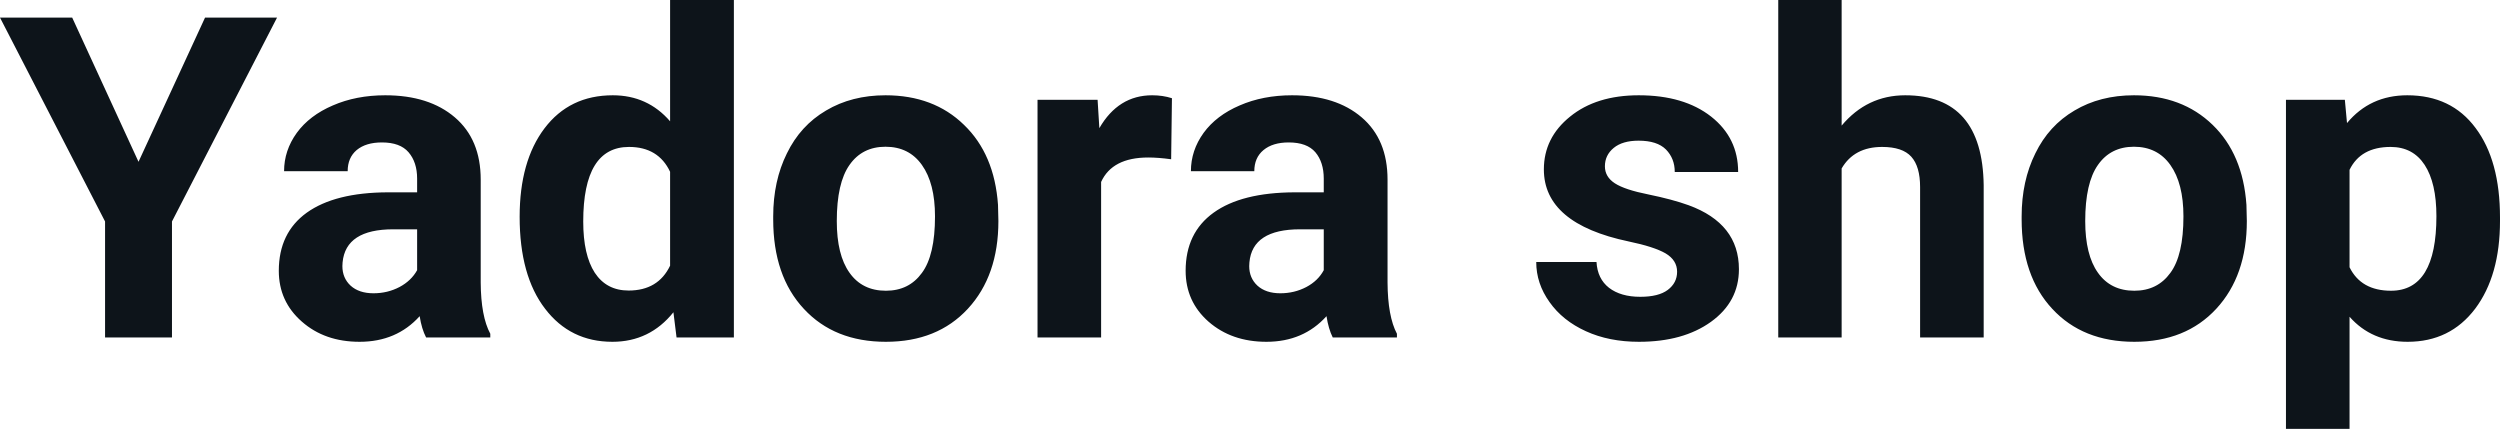 <svg fill="#0d141a" viewBox="0 0 127.78 21.922" height="100%" width="100%" xmlns="http://www.w3.org/2000/svg"><path preserveAspectRatio="none" d="M3.69 0.90L7.08 8.27L10.48 0.90L14.16 0.90L8.79 11.32L8.79 17.25L5.37 17.25L5.37 11.32L0 0.90L3.69 0.90ZM25.06 17.25L21.78 17.25Q21.55 16.81 21.45 16.16L21.45 16.16Q20.27 17.47 18.38 17.47L18.38 17.47Q16.60 17.47 15.43 16.44Q14.25 15.41 14.25 13.84L14.25 13.84Q14.25 11.90 15.68 10.87Q17.12 9.84 19.82 9.83L19.82 9.83L21.32 9.83L21.32 9.13Q21.32 8.29 20.88 7.78Q20.45 7.28 19.52 7.28L19.52 7.28Q18.70 7.28 18.23 7.67Q17.77 8.06 17.77 8.75L17.77 8.75L14.52 8.75Q14.52 7.69 15.17 6.79Q15.82 5.90 17.01 5.39Q18.20 4.87 19.69 4.87L19.69 4.87Q21.93 4.87 23.25 6.00Q24.57 7.13 24.57 9.18L24.57 9.18L24.57 14.44Q24.58 16.17 25.06 17.06L25.06 17.06L25.06 17.25ZM19.09 14.99L19.09 14.99Q19.81 14.99 20.42 14.67Q21.02 14.35 21.32 13.81L21.32 13.81L21.32 11.72L20.10 11.72Q17.67 11.72 17.51 13.41L17.51 13.41L17.50 13.60Q17.50 14.21 17.92 14.60Q18.35 14.99 19.09 14.99ZM26.56 11.08L26.56 11.08Q26.56 8.24 27.83 6.56Q29.11 4.87 31.32 4.87L31.32 4.87Q33.10 4.87 34.25 6.20L34.25 6.20L34.25 0L37.51 0L37.51 17.25L34.58 17.25L34.42 15.96Q33.21 17.47 31.30 17.47L31.30 17.47Q29.15 17.47 27.86 15.78Q26.56 14.09 26.56 11.08ZM29.81 11.32L29.81 11.32Q29.81 13.03 30.40 13.94Q31.00 14.85 32.13 14.85L32.13 14.85Q33.64 14.85 34.25 13.58L34.25 13.58L34.25 8.78Q33.65 7.51 32.15 7.51L32.15 7.51Q29.81 7.51 29.81 11.32ZM39.52 11.21L39.52 11.06Q39.52 9.25 40.22 7.84Q40.91 6.42 42.22 5.65Q43.53 4.87 45.26 4.87L45.26 4.87Q47.72 4.87 49.27 6.38Q50.83 7.88 51.01 10.47L51.01 10.47L51.03 11.30Q51.03 14.09 49.47 15.78Q47.91 17.47 45.28 17.47Q42.65 17.47 41.09 15.79Q39.52 14.11 39.52 11.21L39.52 11.21ZM42.77 11.30L42.77 11.30Q42.77 13.03 43.42 13.94Q44.07 14.86 45.28 14.86L45.28 14.86Q46.46 14.86 47.12 13.95Q47.79 13.05 47.79 11.06L47.79 11.06Q47.79 9.37 47.12 8.43Q46.46 7.50 45.26 7.50L45.26 7.50Q44.07 7.50 43.42 8.43Q42.77 9.35 42.77 11.30ZM59.90 5.02L59.86 8.14Q59.20 8.05 58.69 8.05L58.69 8.05Q56.85 8.05 56.28 9.30L56.28 9.30L56.28 17.25L53.03 17.25L53.03 5.10L56.10 5.10L56.19 6.55Q57.16 4.87 58.89 4.87L58.89 4.87Q59.43 4.87 59.90 5.02L59.90 5.02ZM71.40 17.25L68.12 17.25Q67.90 16.81 67.80 16.16L67.80 16.16Q66.62 17.47 64.73 17.47L64.73 17.47Q62.95 17.47 61.77 16.44Q60.60 15.41 60.60 13.84L60.60 13.84Q60.60 11.90 62.03 10.87Q63.46 9.84 66.17 9.83L66.17 9.83L67.66 9.83L67.66 9.13Q67.66 8.29 67.23 7.78Q66.80 7.28 65.87 7.28L65.87 7.28Q65.05 7.28 64.58 7.67Q64.11 8.06 64.11 8.75L64.11 8.75L60.87 8.75Q60.87 7.69 61.52 6.79Q62.17 5.90 63.36 5.39Q64.55 4.87 66.04 4.87L66.04 4.87Q68.28 4.87 69.60 6.00Q70.92 7.13 70.92 9.18L70.92 9.18L70.92 14.44Q70.93 16.17 71.40 17.06L71.40 17.06L71.40 17.25ZM65.44 14.99L65.44 14.99Q66.16 14.99 66.77 14.67Q67.37 14.35 67.66 13.81L67.66 13.81L67.66 11.72L66.45 11.72Q64.01 11.72 63.86 13.41L63.86 13.41L63.85 13.60Q63.85 14.21 64.27 14.60Q64.70 14.99 65.44 14.99ZM85.72 13.89L85.72 13.89Q85.72 13.30 85.13 12.95Q84.54 12.61 83.24 12.34L83.24 12.34Q78.91 11.43 78.91 8.66L78.91 8.66Q78.91 7.04 80.25 5.96Q81.59 4.87 83.76 4.87L83.76 4.87Q86.07 4.87 87.46 5.96Q88.84 7.05 88.84 8.79L88.84 8.79L85.60 8.79Q85.60 8.10 85.15 7.64Q84.70 7.19 83.75 7.19L83.75 7.19Q82.93 7.19 82.48 7.56Q82.03 7.93 82.03 8.50L82.03 8.50Q82.03 9.04 82.54 9.37Q83.05 9.70 84.26 9.94Q85.48 10.19 86.31 10.49L86.31 10.49Q88.88 11.43 88.88 13.76L88.88 13.76Q88.88 15.42 87.45 16.45Q86.03 17.47 83.77 17.47L83.77 17.47Q82.24 17.47 81.06 16.93Q79.87 16.39 79.20 15.44Q78.52 14.49 78.52 13.39L78.52 13.39L81.60 13.39Q81.65 14.25 82.24 14.71Q82.84 15.17 83.84 15.17L83.84 15.17Q84.77 15.17 85.24 14.82Q85.72 14.46 85.72 13.89ZM94.13 0L94.13 6.42Q95.43 4.87 97.38 4.87L97.38 4.87Q101.33 4.87 101.39 9.47L101.39 9.47L101.39 17.25L98.14 17.25L98.14 9.56Q98.14 8.51 97.69 8.01Q97.24 7.51 96.20 7.51L96.20 7.51Q94.77 7.51 94.13 8.61L94.13 8.61L94.13 17.25L90.89 17.25L90.89 0L94.13 0ZM103.33 11.21L103.33 11.06Q103.33 9.25 104.03 7.84Q104.72 6.42 106.03 5.65Q107.34 4.87 109.07 4.87L109.07 4.87Q111.53 4.87 113.09 6.38Q114.64 7.88 114.82 10.47L114.82 10.47L114.84 11.30Q114.84 14.09 113.28 15.78Q111.72 17.47 109.09 17.47Q106.46 17.47 104.90 15.79Q103.33 14.11 103.33 11.21L103.33 11.21ZM106.58 11.30L106.58 11.30Q106.58 13.03 107.23 13.94Q107.88 14.86 109.09 14.86L109.09 14.86Q110.27 14.86 110.93 13.95Q111.60 13.05 111.60 11.06L111.60 11.06Q111.60 9.37 110.93 8.43Q110.27 7.50 109.07 7.50L109.07 7.50Q107.88 7.50 107.23 8.43Q106.58 9.35 106.58 11.30ZM127.78 11.12L127.78 11.29Q127.78 14.09 126.51 15.78Q125.23 17.47 123.06 17.47L123.06 17.47Q121.22 17.47 120.09 16.19L120.09 16.19L120.09 21.92L116.84 21.92L116.84 5.10L119.85 5.10L119.96 6.29Q121.14 4.87 123.04 4.87L123.04 4.87Q125.29 4.87 126.53 6.54Q127.78 8.20 127.78 11.12L127.78 11.12ZM124.53 11.05L124.53 11.05Q124.53 9.35 123.93 8.43Q123.33 7.51 122.19 7.51L122.19 7.51Q120.66 7.51 120.09 8.68L120.09 8.68L120.09 13.66Q120.68 14.86 122.21 14.86L122.21 14.86Q124.53 14.86 124.53 11.05Z"></path></svg>